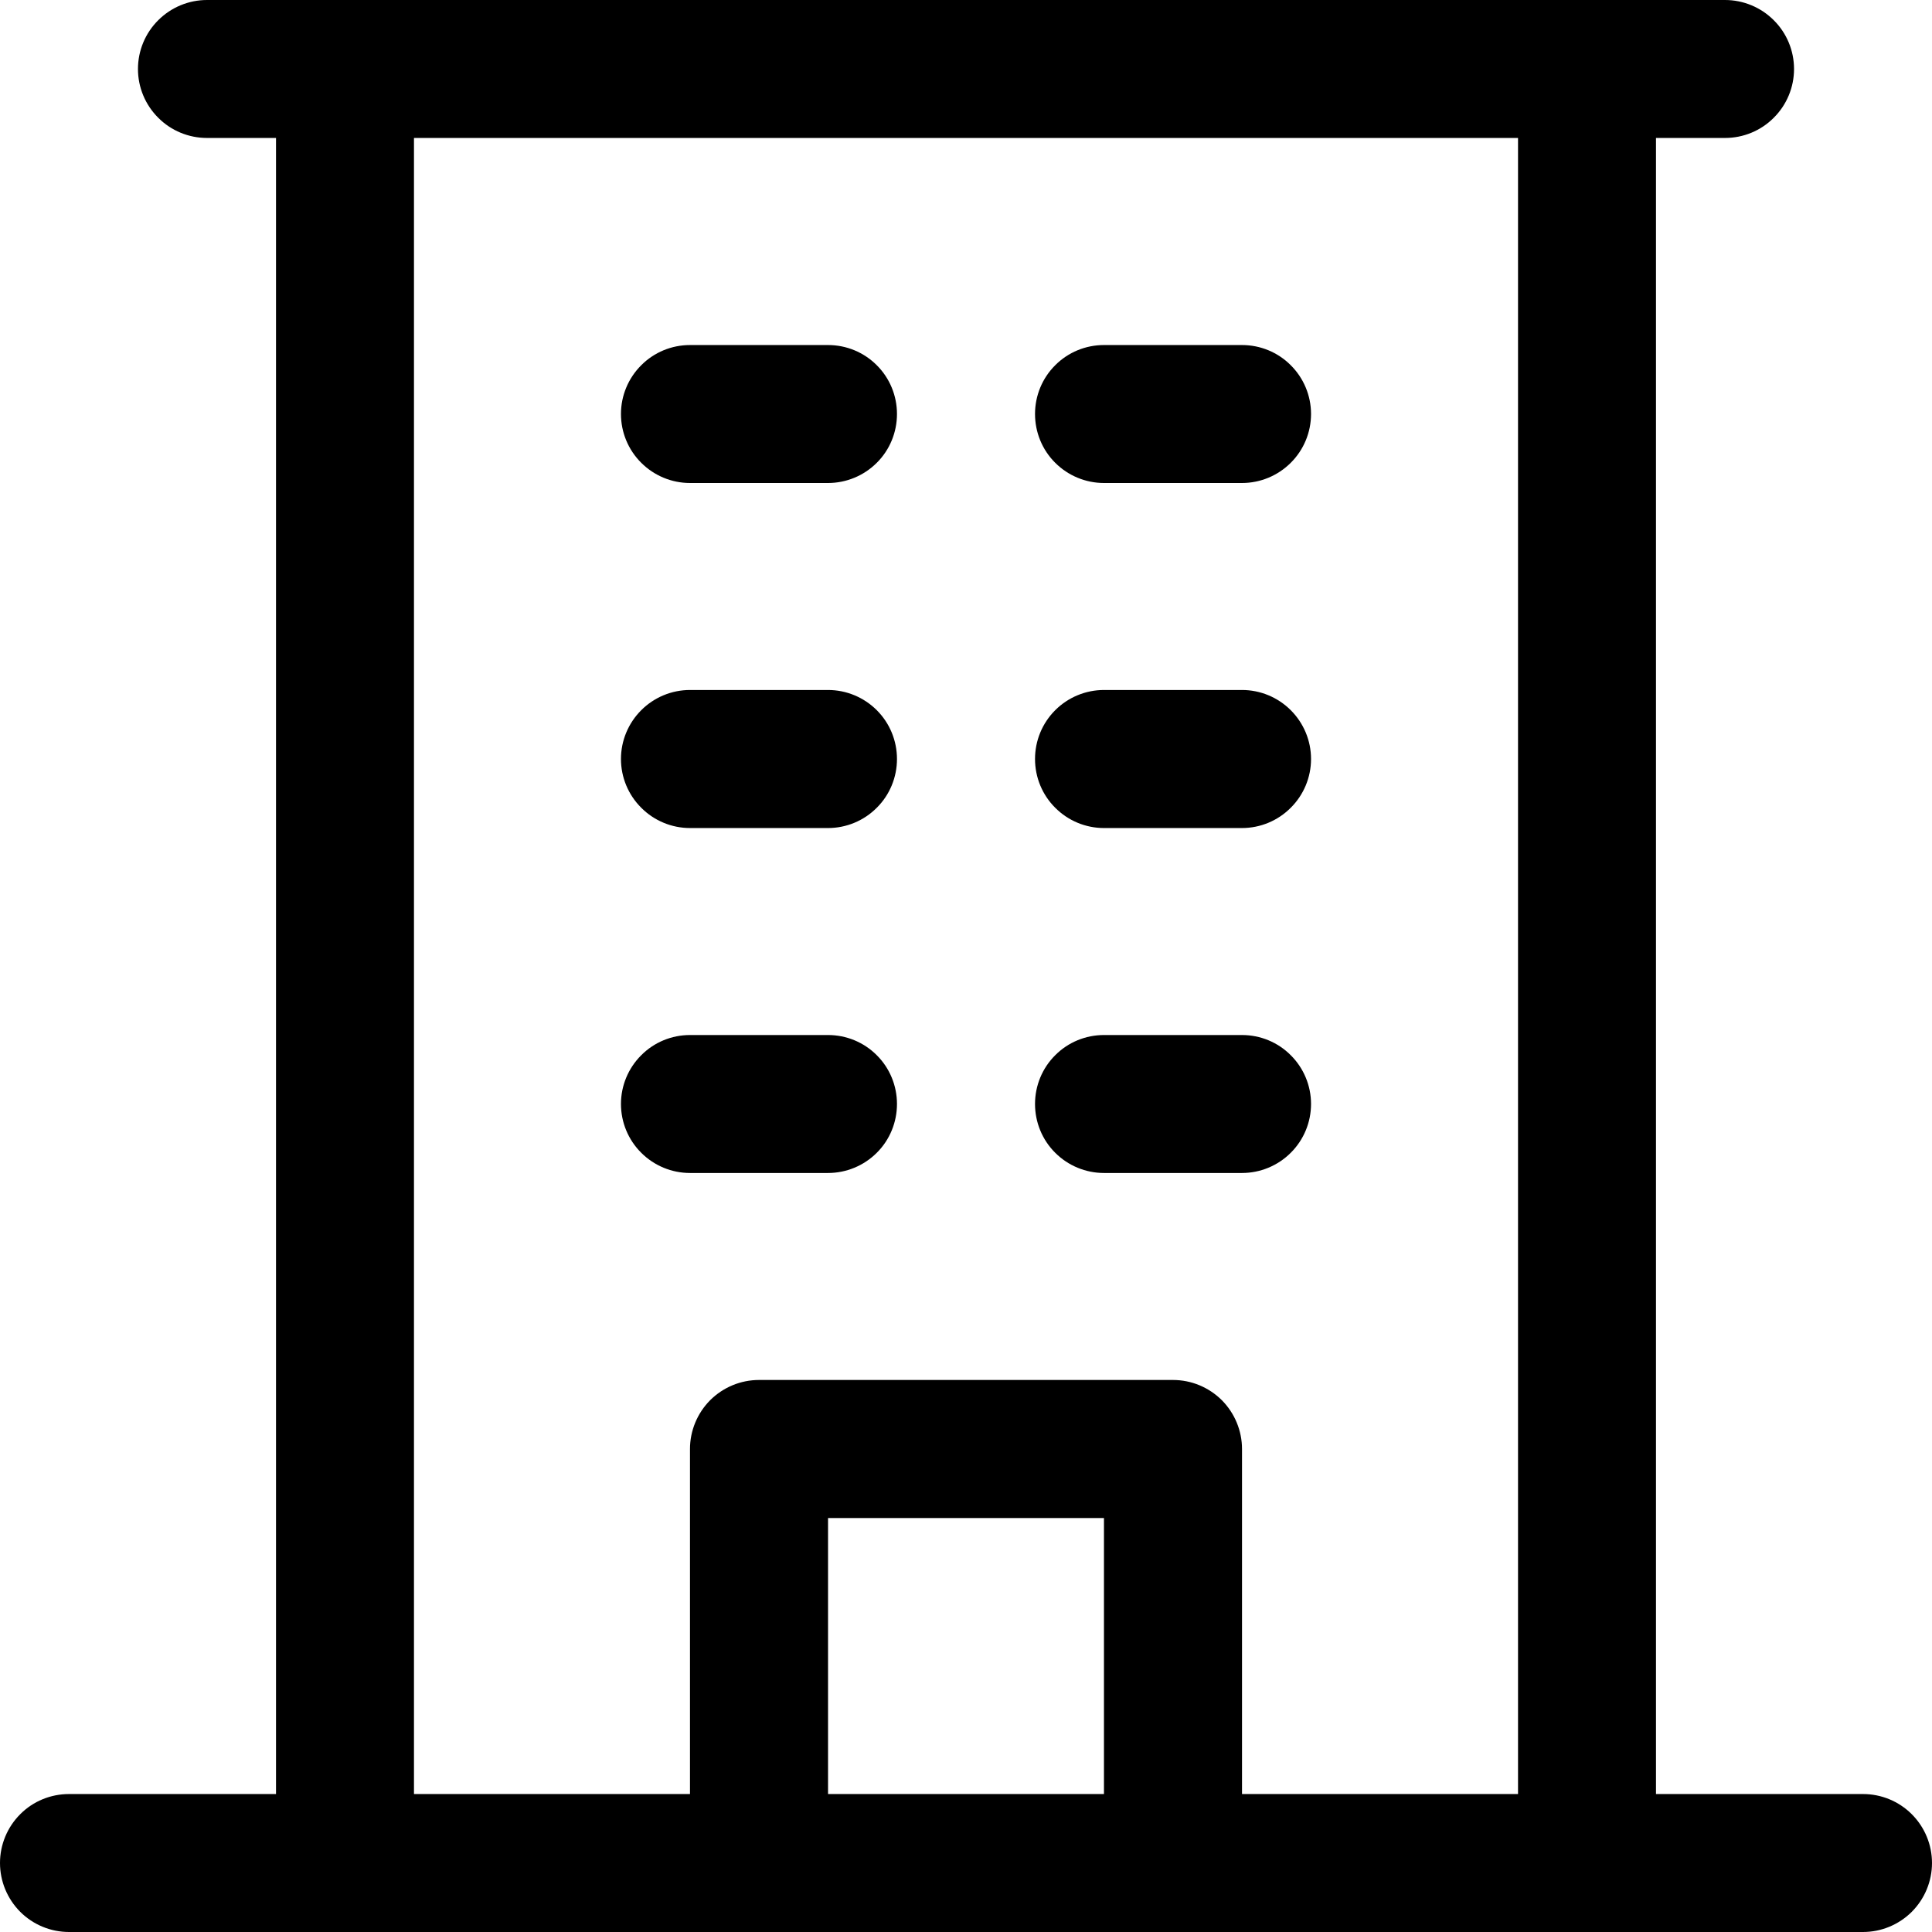 <svg width="22" height="22" viewBox="0 0 22 22" fill="none" xmlns="http://www.w3.org/2000/svg">
<path d="M21.214 20.429H18.857V1.571H19.643C19.851 1.571 20.051 1.489 20.198 1.341C20.346 1.194 20.429 0.994 20.429 0.786C20.429 0.577 20.346 0.377 20.198 0.23C20.051 0.083 19.851 0 19.643 0H2.357C2.149 0 1.949 0.083 1.802 0.23C1.654 0.377 1.571 0.577 1.571 0.786C1.571 0.994 1.654 1.194 1.802 1.341C1.949 1.489 2.149 1.571 2.357 1.571H3.143V20.429H0.786C0.577 20.429 0.377 20.511 0.23 20.659C0.083 20.806 0 21.006 0 21.214C0 21.423 0.083 21.622 0.23 21.77C0.377 21.917 0.577 22 0.786 22H21.214C21.423 22 21.622 21.917 21.77 21.77C21.917 21.622 22 21.423 22 21.214C22 21.006 21.917 20.806 21.77 20.659C21.622 20.511 21.423 20.429 21.214 20.429ZM4.714 1.571H17.286V20.429H14.143V16.5C14.143 16.292 14.06 16.092 13.913 15.944C13.765 15.797 13.566 15.714 13.357 15.714H8.643C8.434 15.714 8.235 15.797 8.087 15.944C7.94 16.092 7.857 16.292 7.857 16.5V20.429H4.714V1.571ZM12.571 20.429H9.429V17.286H12.571V20.429ZM7.071 4.714C7.071 4.506 7.154 4.306 7.302 4.159C7.449 4.011 7.649 3.929 7.857 3.929H9.429C9.637 3.929 9.837 4.011 9.984 4.159C10.132 4.306 10.214 4.506 10.214 4.714C10.214 4.923 10.132 5.123 9.984 5.27C9.837 5.417 9.637 5.5 9.429 5.5H7.857C7.649 5.5 7.449 5.417 7.302 5.27C7.154 5.123 7.071 4.923 7.071 4.714ZM11.786 4.714C11.786 4.506 11.868 4.306 12.016 4.159C12.163 4.011 12.363 3.929 12.571 3.929H14.143C14.351 3.929 14.551 4.011 14.698 4.159C14.846 4.306 14.929 4.506 14.929 4.714C14.929 4.923 14.846 5.123 14.698 5.27C14.551 5.417 14.351 5.5 14.143 5.5H12.571C12.363 5.5 12.163 5.417 12.016 5.27C11.868 5.123 11.786 4.923 11.786 4.714ZM7.071 8.643C7.071 8.434 7.154 8.235 7.302 8.087C7.449 7.94 7.649 7.857 7.857 7.857H9.429C9.637 7.857 9.837 7.94 9.984 8.087C10.132 8.235 10.214 8.434 10.214 8.643C10.214 8.851 10.132 9.051 9.984 9.198C9.837 9.346 9.637 9.429 9.429 9.429H7.857C7.649 9.429 7.449 9.346 7.302 9.198C7.154 9.051 7.071 8.851 7.071 8.643ZM11.786 8.643C11.786 8.434 11.868 8.235 12.016 8.087C12.163 7.94 12.363 7.857 12.571 7.857H14.143C14.351 7.857 14.551 7.94 14.698 8.087C14.846 8.235 14.929 8.434 14.929 8.643C14.929 8.851 14.846 9.051 14.698 9.198C14.551 9.346 14.351 9.429 14.143 9.429H12.571C12.363 9.429 12.163 9.346 12.016 9.198C11.868 9.051 11.786 8.851 11.786 8.643ZM7.071 12.571C7.071 12.363 7.154 12.163 7.302 12.016C7.449 11.868 7.649 11.786 7.857 11.786H9.429C9.637 11.786 9.837 11.868 9.984 12.016C10.132 12.163 10.214 12.363 10.214 12.571C10.214 12.78 10.132 12.98 9.984 13.127C9.837 13.274 9.637 13.357 9.429 13.357H7.857C7.649 13.357 7.449 13.274 7.302 13.127C7.154 12.98 7.071 12.78 7.071 12.571ZM11.786 12.571C11.786 12.363 11.868 12.163 12.016 12.016C12.163 11.868 12.363 11.786 12.571 11.786H14.143C14.351 11.786 14.551 11.868 14.698 12.016C14.846 12.163 14.929 12.363 14.929 12.571C14.929 12.78 14.846 12.98 14.698 13.127C14.551 13.274 14.351 13.357 14.143 13.357H12.571C12.363 13.357 12.163 13.274 12.016 13.127C11.868 12.98 11.786 12.78 11.786 12.571Z" fill="black"/>
</svg>
